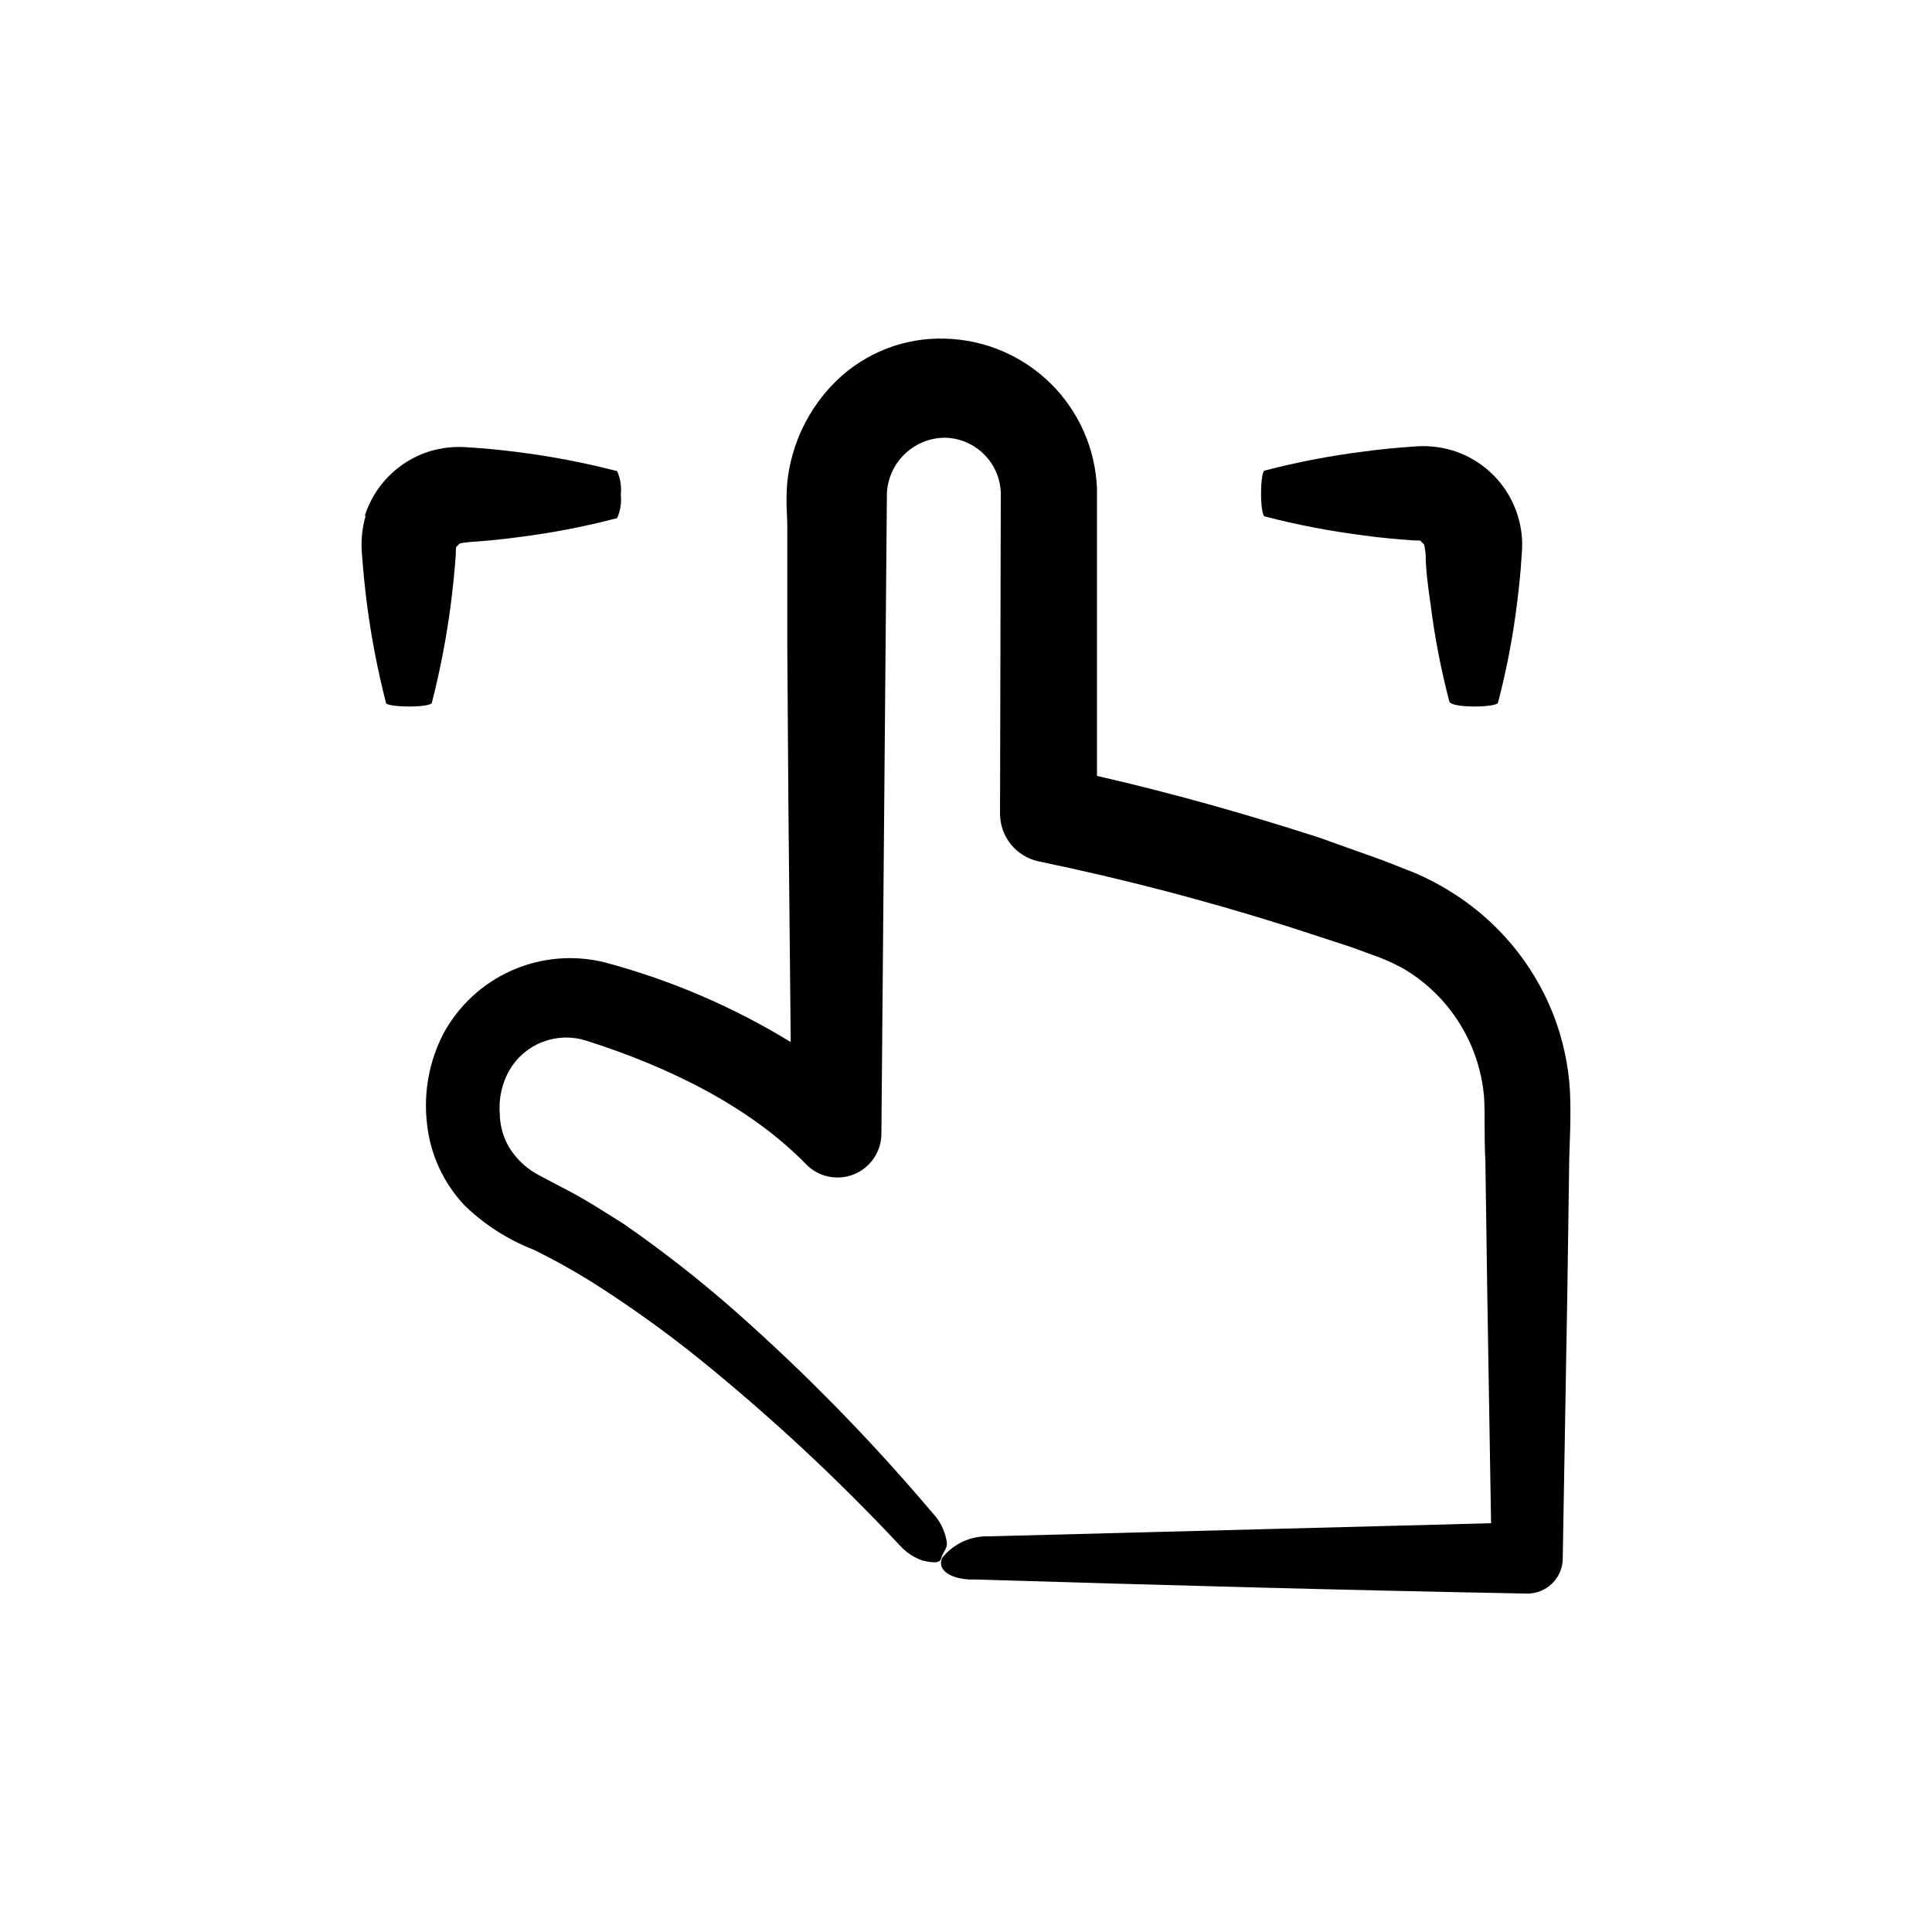 <?xml version="1.0" encoding="UTF-8"?>
<!-- Uploaded to: ICON Repo, www.svgrepo.com, Generator: ICON Repo Mixer Tools -->
<svg fill="#000000" width="800px" height="800px" version="1.1" viewBox="144 144 512 512" xmlns="http://www.w3.org/2000/svg">
 <g>
  <path d="m560.06 433.2c-0.395-7.082-1.926-14.059-4.535-20.656-5.324-13.344-14.789-24.625-27.004-32.191-3.07-1.934-6.285-3.617-9.621-5.039l-8.465-3.324-16.93-6.047c-19.344-6.246-38.793-11.738-58.793-16.324v-76.023c-0.371-10.531-4.75-20.52-12.242-27.93-7.492-7.406-17.531-11.672-28.062-11.922-10.684-0.324-21.043 3.695-28.719 11.133-7.34 7.16-11.953 16.656-13.047 26.855-0.453 5.691 0 8.262 0 12.09v31.789l0.301 42.773 0.605 61.77c-15.32-9.375-31.918-16.484-49.273-21.109-8.234-2.051-16.914-1.297-24.672 2.144-7.754 3.441-14.141 9.367-18.152 16.848-3.695 7.199-5.203 15.328-4.332 23.375 0.789 8.293 4.336 16.082 10.078 22.117 5.231 5.051 11.41 9.004 18.188 11.641 5.176 2.527 10.223 5.316 15.113 8.363 10.047 6.34 19.719 13.25 28.969 20.707 18.777 15.203 36.488 31.684 53 49.32 1.621 1.805 3.664 3.172 5.945 3.981 1.664 0.352 4.637 1.16 5.039-0.605 0.402-1.762 2.016-2.621 1.309-5.039v0.004c-0.496-2.434-1.625-4.695-3.273-6.551l-1.008-1.16c-15.984-18.855-33.312-36.535-51.844-52.898-9.328-8.191-19.117-15.848-29.32-22.922-5.391-3.375-10.68-6.852-16.523-9.773l-4.281-2.266c-1.309-0.656-2.016-1.059-3.023-1.664v-0.004c-1.855-1.148-3.508-2.594-4.891-4.281-2.586-3.062-4.043-6.922-4.129-10.934-0.395-4.172 0.52-8.363 2.621-11.988 2.004-3.363 5.082-5.949 8.738-7.348s7.676-1.527 11.414-0.363c21.664 6.852 43.227 17.332 58.191 32.598h-0.004c3.269 3.508 8.359 4.652 12.812 2.883 4.457-1.773 7.371-6.098 7.34-10.895l1.461-169.68v0.004c0.207-3.953 1.922-7.676 4.789-10.402s6.672-4.254 10.629-4.262c3.852 0.09 7.527 1.645 10.27 4.352 2.746 2.707 4.352 6.359 4.492 10.211l-0.203 85.145c0.043 6.109 4.348 11.359 10.328 12.594 22.383 4.633 44.516 10.418 66.301 17.332l16.375 5.34 7.961 2.922c2.109 0.84 4.164 1.816 6.144 2.922 12.07 7.223 19.941 19.793 21.16 33.805 0.301 4.281 0 11.285 0.352 16.777l0.504 35.266 1.008 61.012-133.11 3.477c-4.781-0.164-9.359 1.949-12.344 5.695-1.41 3.023 1.812 5.492 7.356 5.742h1.512c48.215 1.461 97.086 2.82 146.11 3.727 5.137 0.059 9.363-4.031 9.473-9.168v-0.352l1.211-70.23 0.504-35.266c0.148-5.949 0.5-10.684 0.199-18.09z"/>
  <path d="m240.95 280.5c-1.012 3.41-1.352 6.988-1.008 10.527 0.301 4.332 0.754 8.715 1.309 13.098l0.004 0.004c1.145 8.809 2.828 17.539 5.035 26.145 0 0.555 2.82 0.957 6.098 0.957 3.273 0 5.945-0.402 6.047-0.957 2.207-8.605 3.891-17.336 5.035-26.145 0.555-4.383 1.008-8.766 1.309-13.098 0-3.125 0.25-1.812 0.352-2.316l0.352-0.352 0.402-0.352c0.402 0-0.656 0 2.418-0.352 4.383-0.301 8.715-0.707 13.098-1.309l0.008-0.008c8.816-1.098 17.555-2.781 26.148-5.039 0.863-1.961 1.191-4.117 0.957-6.246 0.23-2.113-0.102-4.254-0.957-6.199-8.617-2.231-17.371-3.91-26.199-5.035-4.383-0.555-8.715-1.008-13.098-1.258v-0.004c-3.582-0.328-7.195 0.047-10.633 1.109-8.141 2.633-14.492 9.059-17.027 17.23z"/>
  <path d="m534.72 331.23c3.273 0 6.047-0.402 6.246-0.957 2.258-8.594 3.941-17.328 5.039-26.145 0.555-4.383 1.008-8.766 1.258-13.098v-0.004c0.605-6.019-0.887-12.062-4.231-17.102-3.344-5.043-8.328-8.773-14.109-10.555-3.41-1.016-6.984-1.355-10.527-1.008-4.332 0.301-8.715 0.707-13.047 1.309h-0.004c-8.832 1.117-17.582 2.801-26.195 5.039-0.555 0-0.957 2.769-0.957 6.047 0 3.273 0.402 5.996 0.957 6.098v-0.004c8.613 2.238 17.363 3.922 26.195 5.039 4.332 0.605 8.715 1.008 13.047 1.309 3.125 0 1.812 0.25 2.316 0.402l0.703 0.703c0 0.402 0-0.605 0.402 2.469 0 4.332 0.656 8.715 1.258 13.098l0.008 0.004c1.098 8.82 2.781 17.555 5.039 26.148 0.555 0.805 3.273 1.207 6.602 1.207z"/>
 </g>
</svg>